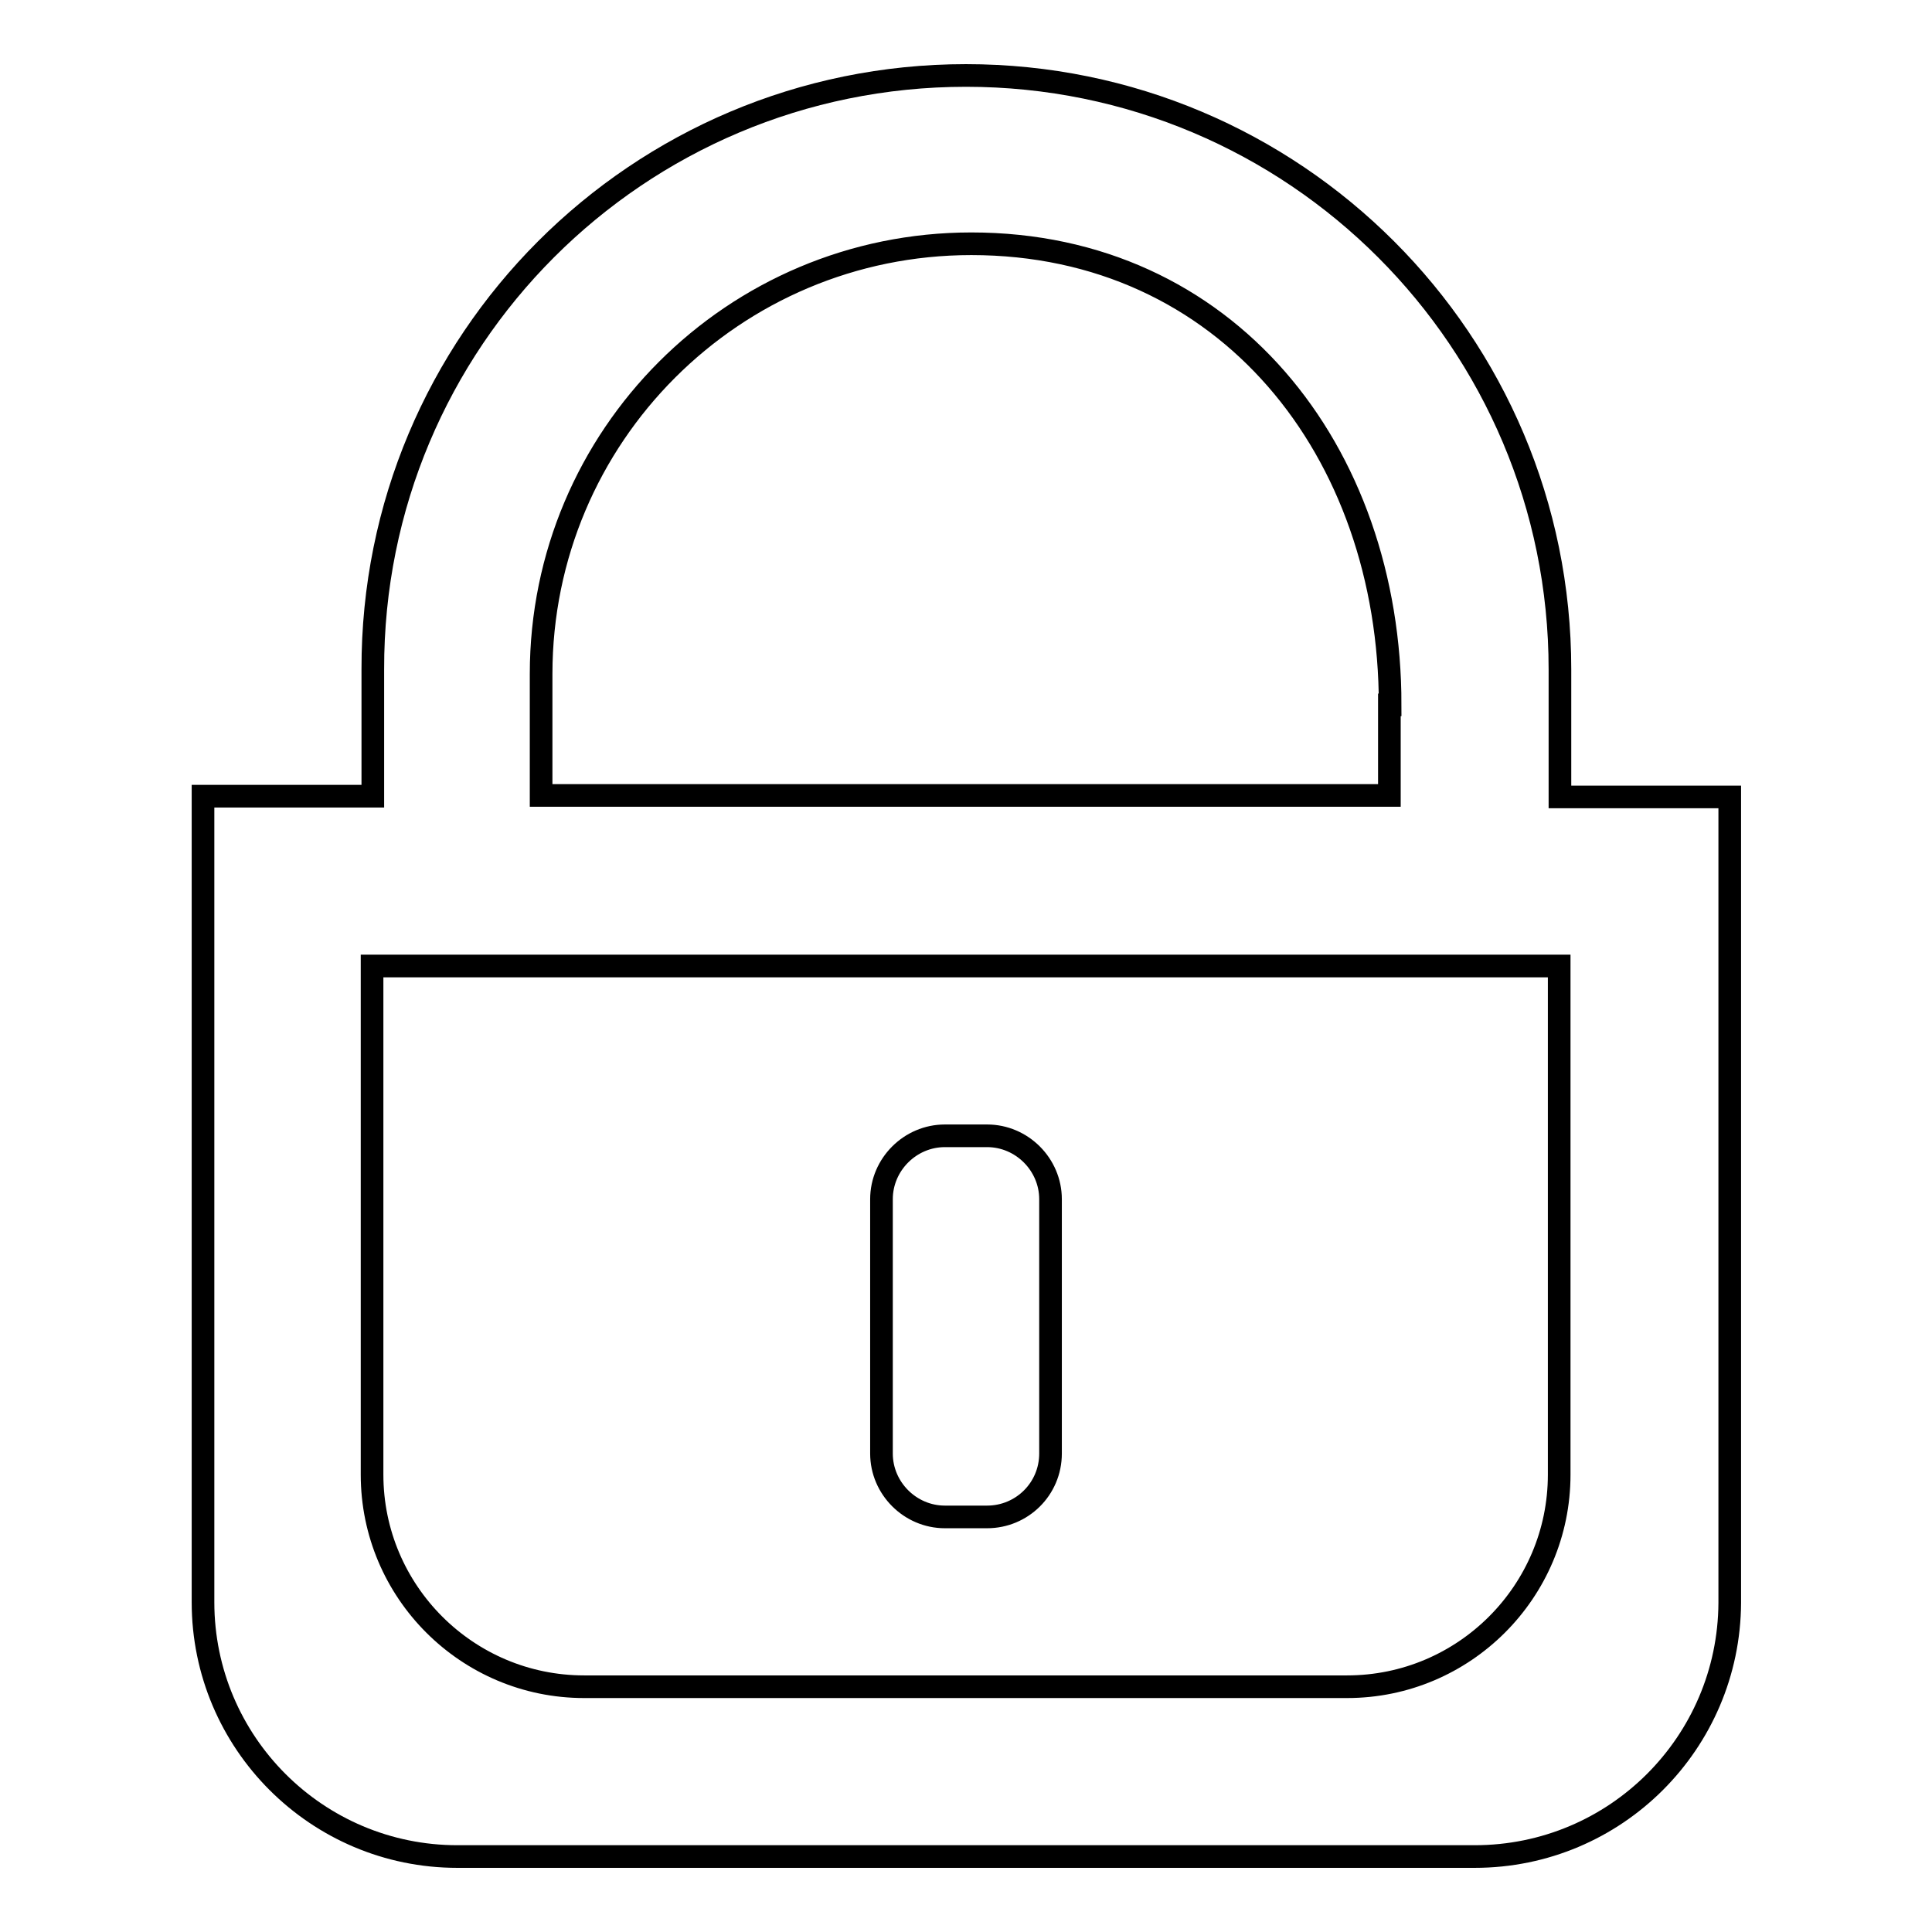 <?xml version="1.0" encoding="utf-8"?>
<!-- Svg Vector Icons : http://www.onlinewebfonts.com/icon -->
<!DOCTYPE svg PUBLIC "-//W3C//DTD SVG 1.1//EN" "http://www.w3.org/Graphics/SVG/1.1/DTD/svg11.dtd">
<svg version="1.1" xmlns="http://www.w3.org/2000/svg" xmlns:xlink="http://www.w3.org/1999/xlink" x="0px" y="0px" viewBox="0 0 256 256" enable-background="new 0 0 256 256" xml:space="preserve">
<g><g><path stroke-width="3" fill-opacity="0" stroke="#000000"  d="M195.4,246H60.6c-18.6,0-33.7-15.1-33.7-33.7V105.5h22.5V88.7C49.3,45.2,84.5,10,128,10c43.5,0,78.7,35.2,78.7,78.7v16.9h22.5v106.8C229.1,230.9,214.1,246,195.4,246L195.4,246z M49.3,195.4c0,15.5,12.6,28.1,28.1,28.1h101.1c15.5,0,28.1-12.6,28.1-28.1V128H49.3V195.4L49.3,195.4z M184.2,93.4c0-33.7-21.7-61.1-55.5-61.1c-31.5,0-57,25.5-57,57v16.1h112.4V93.4L184.2,93.4L184.2,93.4z M130.8,201h-5.6c-4.6,0-8.4-3.8-8.4-8.4v-33.7c0-4.6,3.8-8.4,8.4-8.4h5.6c4.6,0,8.4,3.8,8.4,8.4v33.7C139.2,197.3,135.4,201,130.8,201L130.8,201z"/></g></g>
</svg>